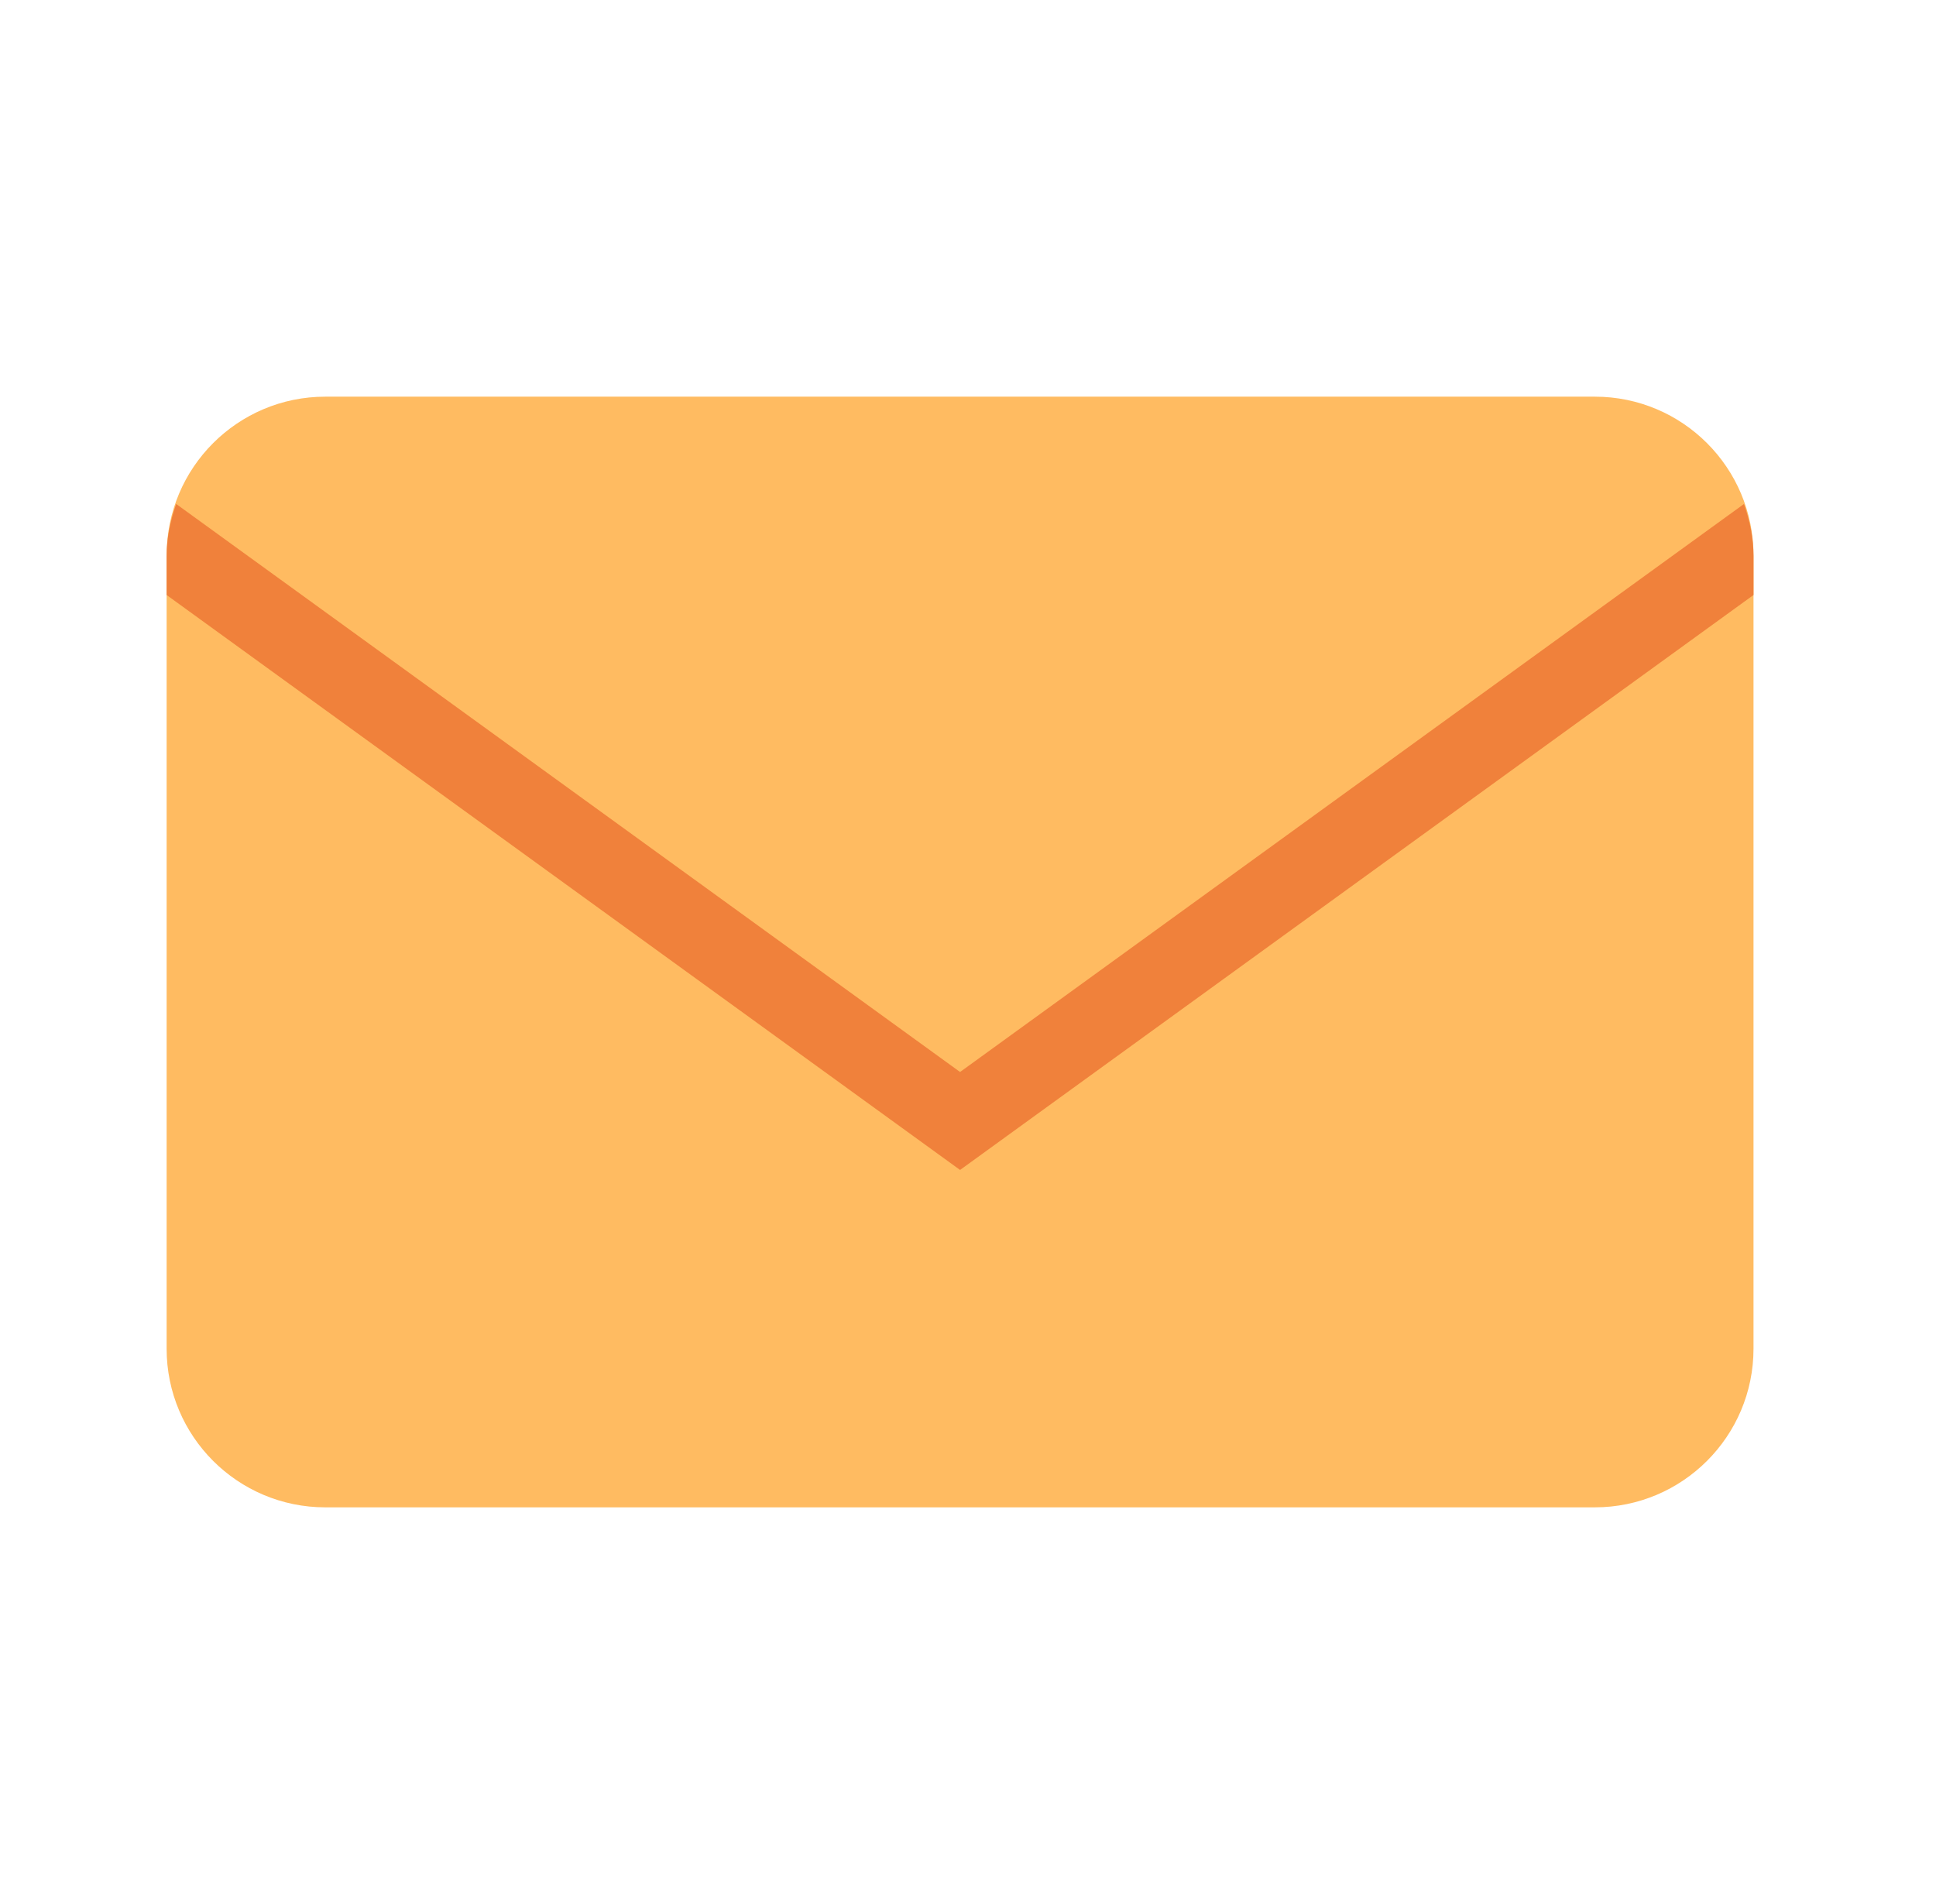 <svg width="61" height="60" viewBox="0 0 61 60" fill="none" xmlns="http://www.w3.org/2000/svg">
<path d="M50.25 12.5H10.25C7.489 12.5 5.25 14.739 5.25 17.5V42.5C5.25 45.261 7.489 47.5 10.25 47.5H50.25C53.011 47.5 55.25 45.261 55.25 42.5V17.5C55.25 14.739 53.011 12.5 50.25 12.5Z" fill="#FFBB61"/>
<path d="M55.25 17.531C55.25 16.95 55.131 16.401 54.95 15.881L30.25 33.781L5.551 15.881C5.369 16.401 5.25 16.951 5.25 17.531V18.75L30.25 36.868L55.25 18.75V17.531Z" fill="#F0813B"/>
</svg>
